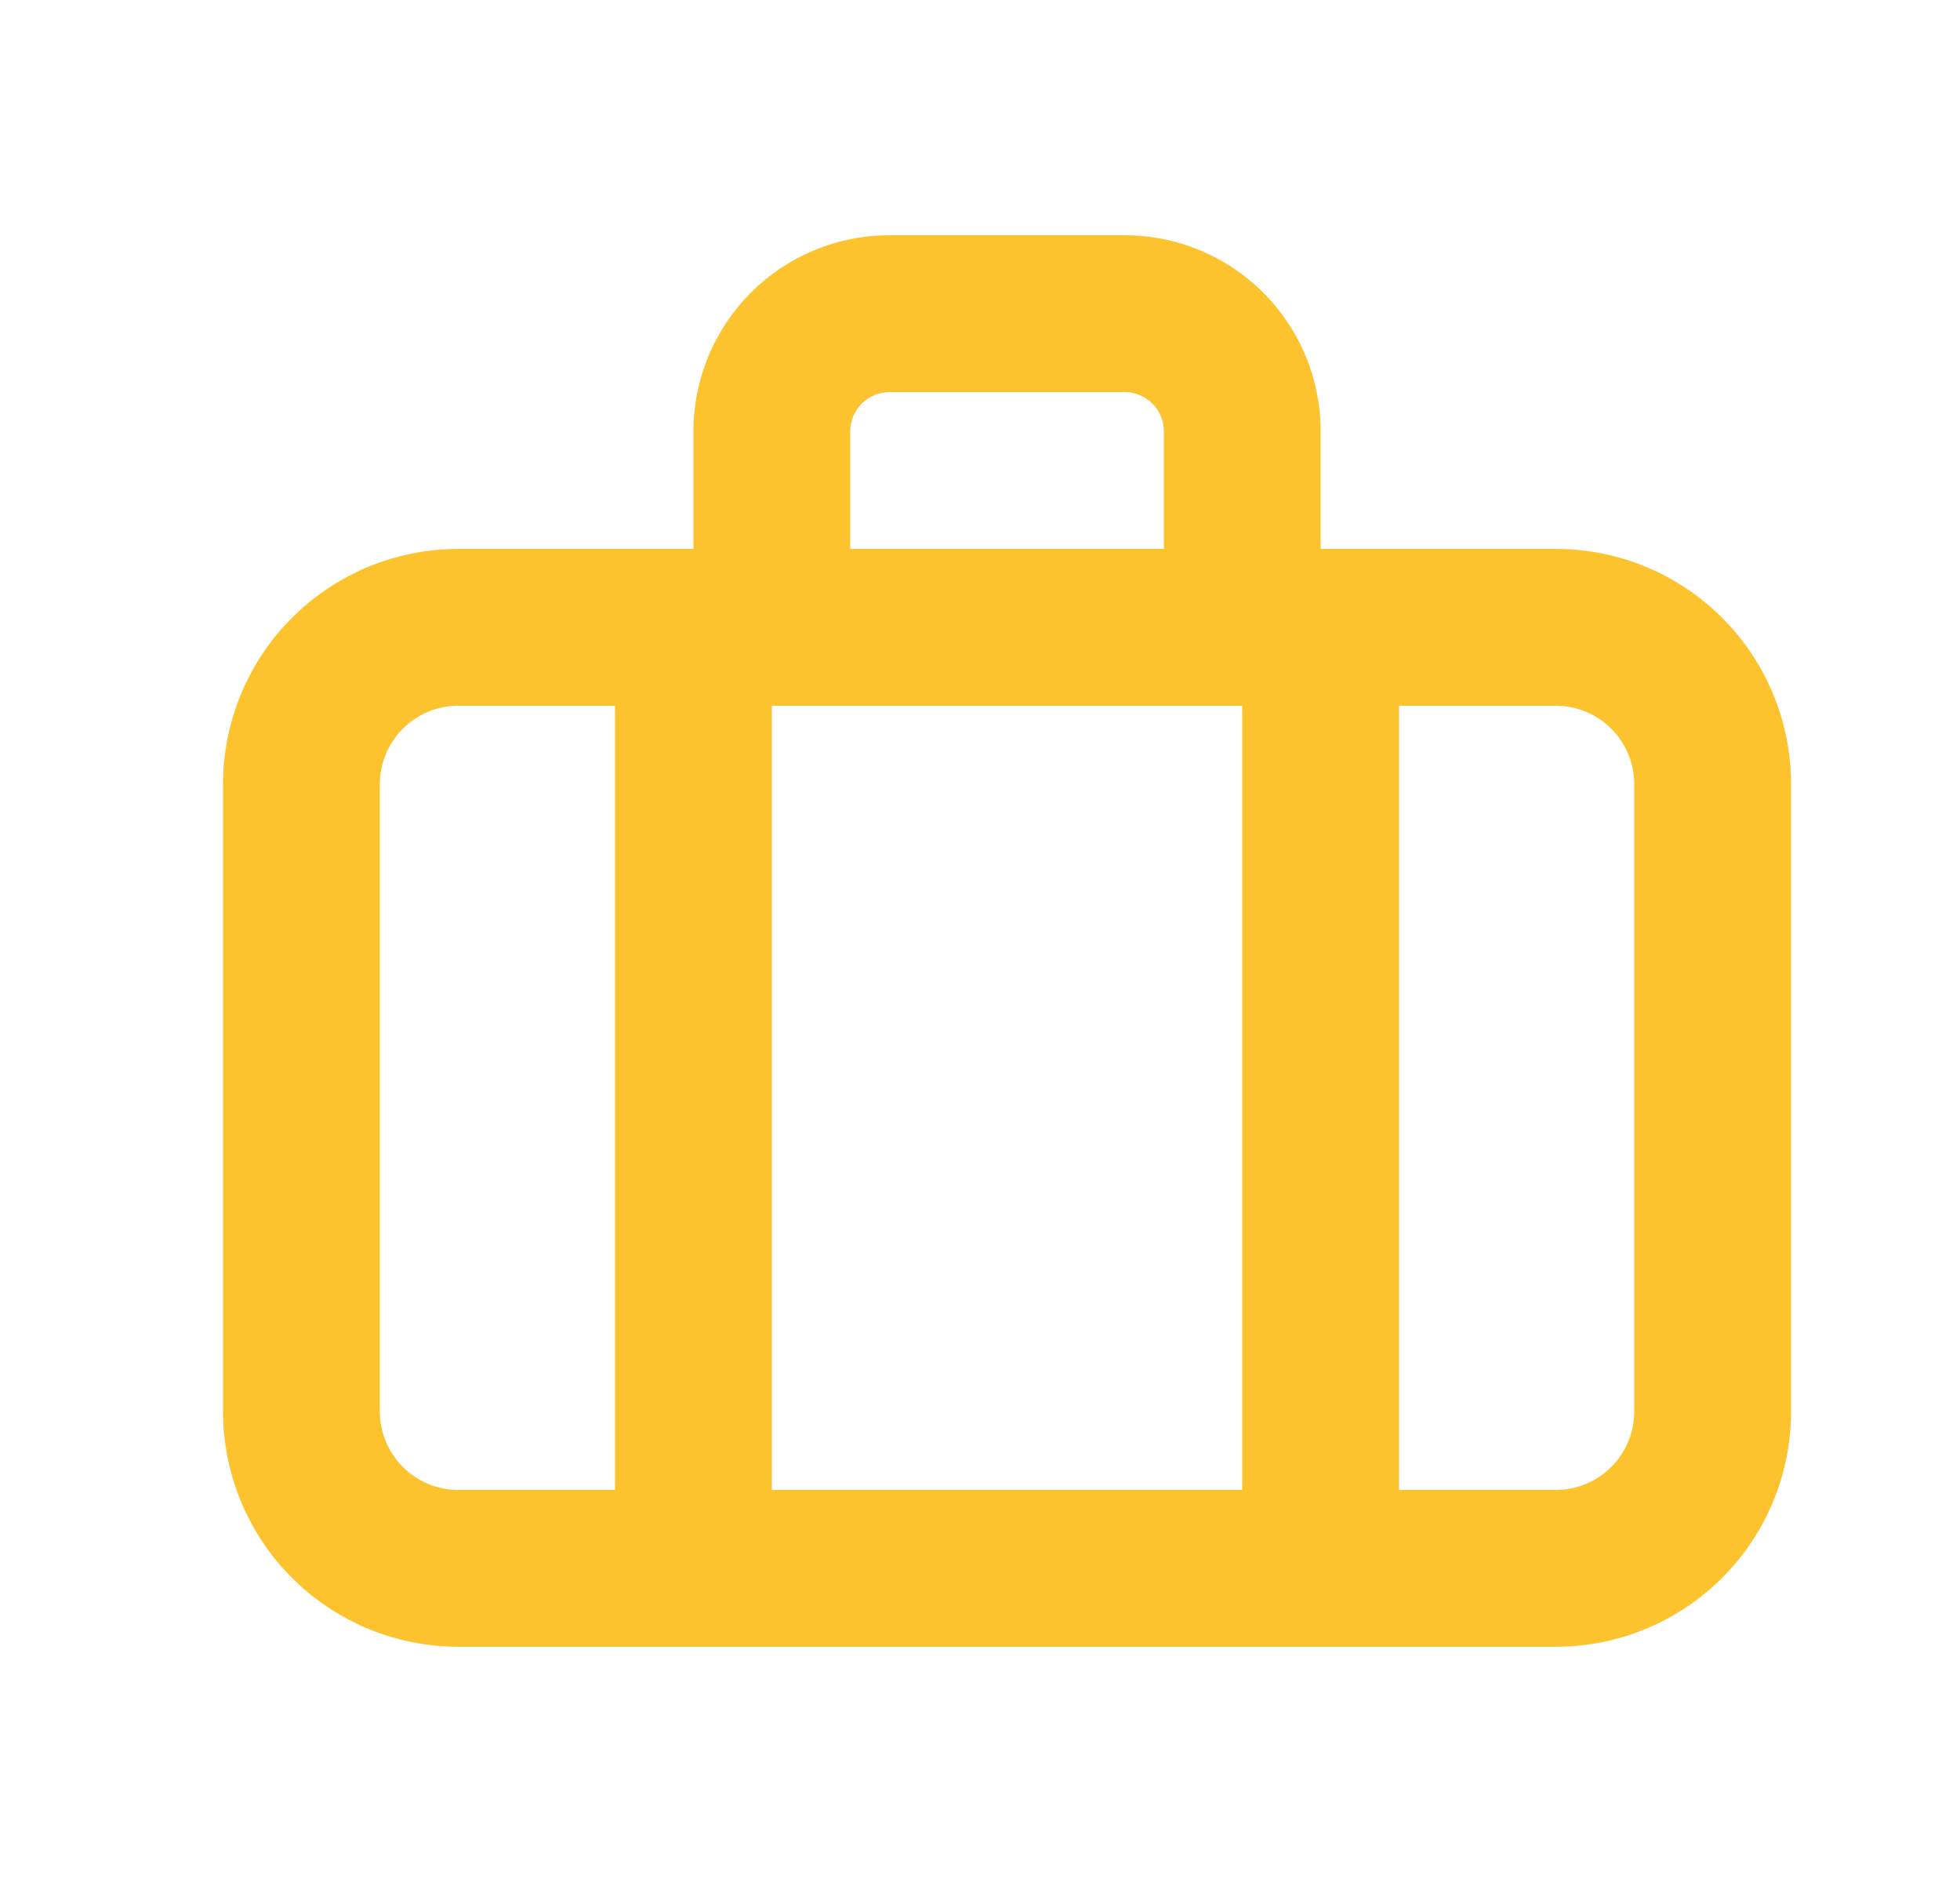 <svg width="25" height="24" viewBox="0 0 25 24" fill="none" xmlns="http://www.w3.org/2000/svg">
<g clip-path="url(#clip0_583_136)">
<path d="M19.845 7H16.845V5.5C16.845 4.837 16.582 4.201 16.113 3.732C15.644 3.263 15.008 3 14.345 3H11.345C10.682 3 10.046 3.263 9.578 3.732C9.109 4.201 8.845 4.837 8.845 5.5V7H5.845C5.05 7 4.287 7.316 3.724 7.879C3.161 8.441 2.845 9.204 2.845 10V18C2.845 18.796 3.161 19.559 3.724 20.121C4.287 20.684 5.05 21 5.845 21H19.845C20.641 21 21.404 20.684 21.967 20.121C22.529 19.559 22.845 18.796 22.845 18V10C22.845 9.204 22.529 8.441 21.967 7.879C21.404 7.316 20.641 7 19.845 7ZM15.845 9V19H9.845V9H15.845ZM10.845 5.5C10.845 5.367 10.898 5.24 10.992 5.146C11.086 5.053 11.213 5 11.345 5H14.345C14.478 5 14.605 5.053 14.699 5.146C14.793 5.24 14.845 5.367 14.845 5.5V7H10.845V5.5ZM4.845 18V10C4.845 9.735 4.951 9.48 5.138 9.293C5.326 9.105 5.58 9 5.845 9H7.845V19H5.845C5.58 19 5.326 18.895 5.138 18.707C4.951 18.52 4.845 18.265 4.845 18ZM20.845 18C20.845 18.265 20.74 18.52 20.552 18.707C20.365 18.895 20.111 19 19.845 19H17.845V9H19.845C20.111 9 20.365 9.105 20.552 9.293C20.74 9.48 20.845 9.735 20.845 10V18Z" fill="#FCC32F"/>
</g>
<defs>
<clipPath id="clip0_583_136">
<rect width="24" height="24" fill="white" transform="translate(0.845)"/>
</clipPath>
</defs>
</svg>
